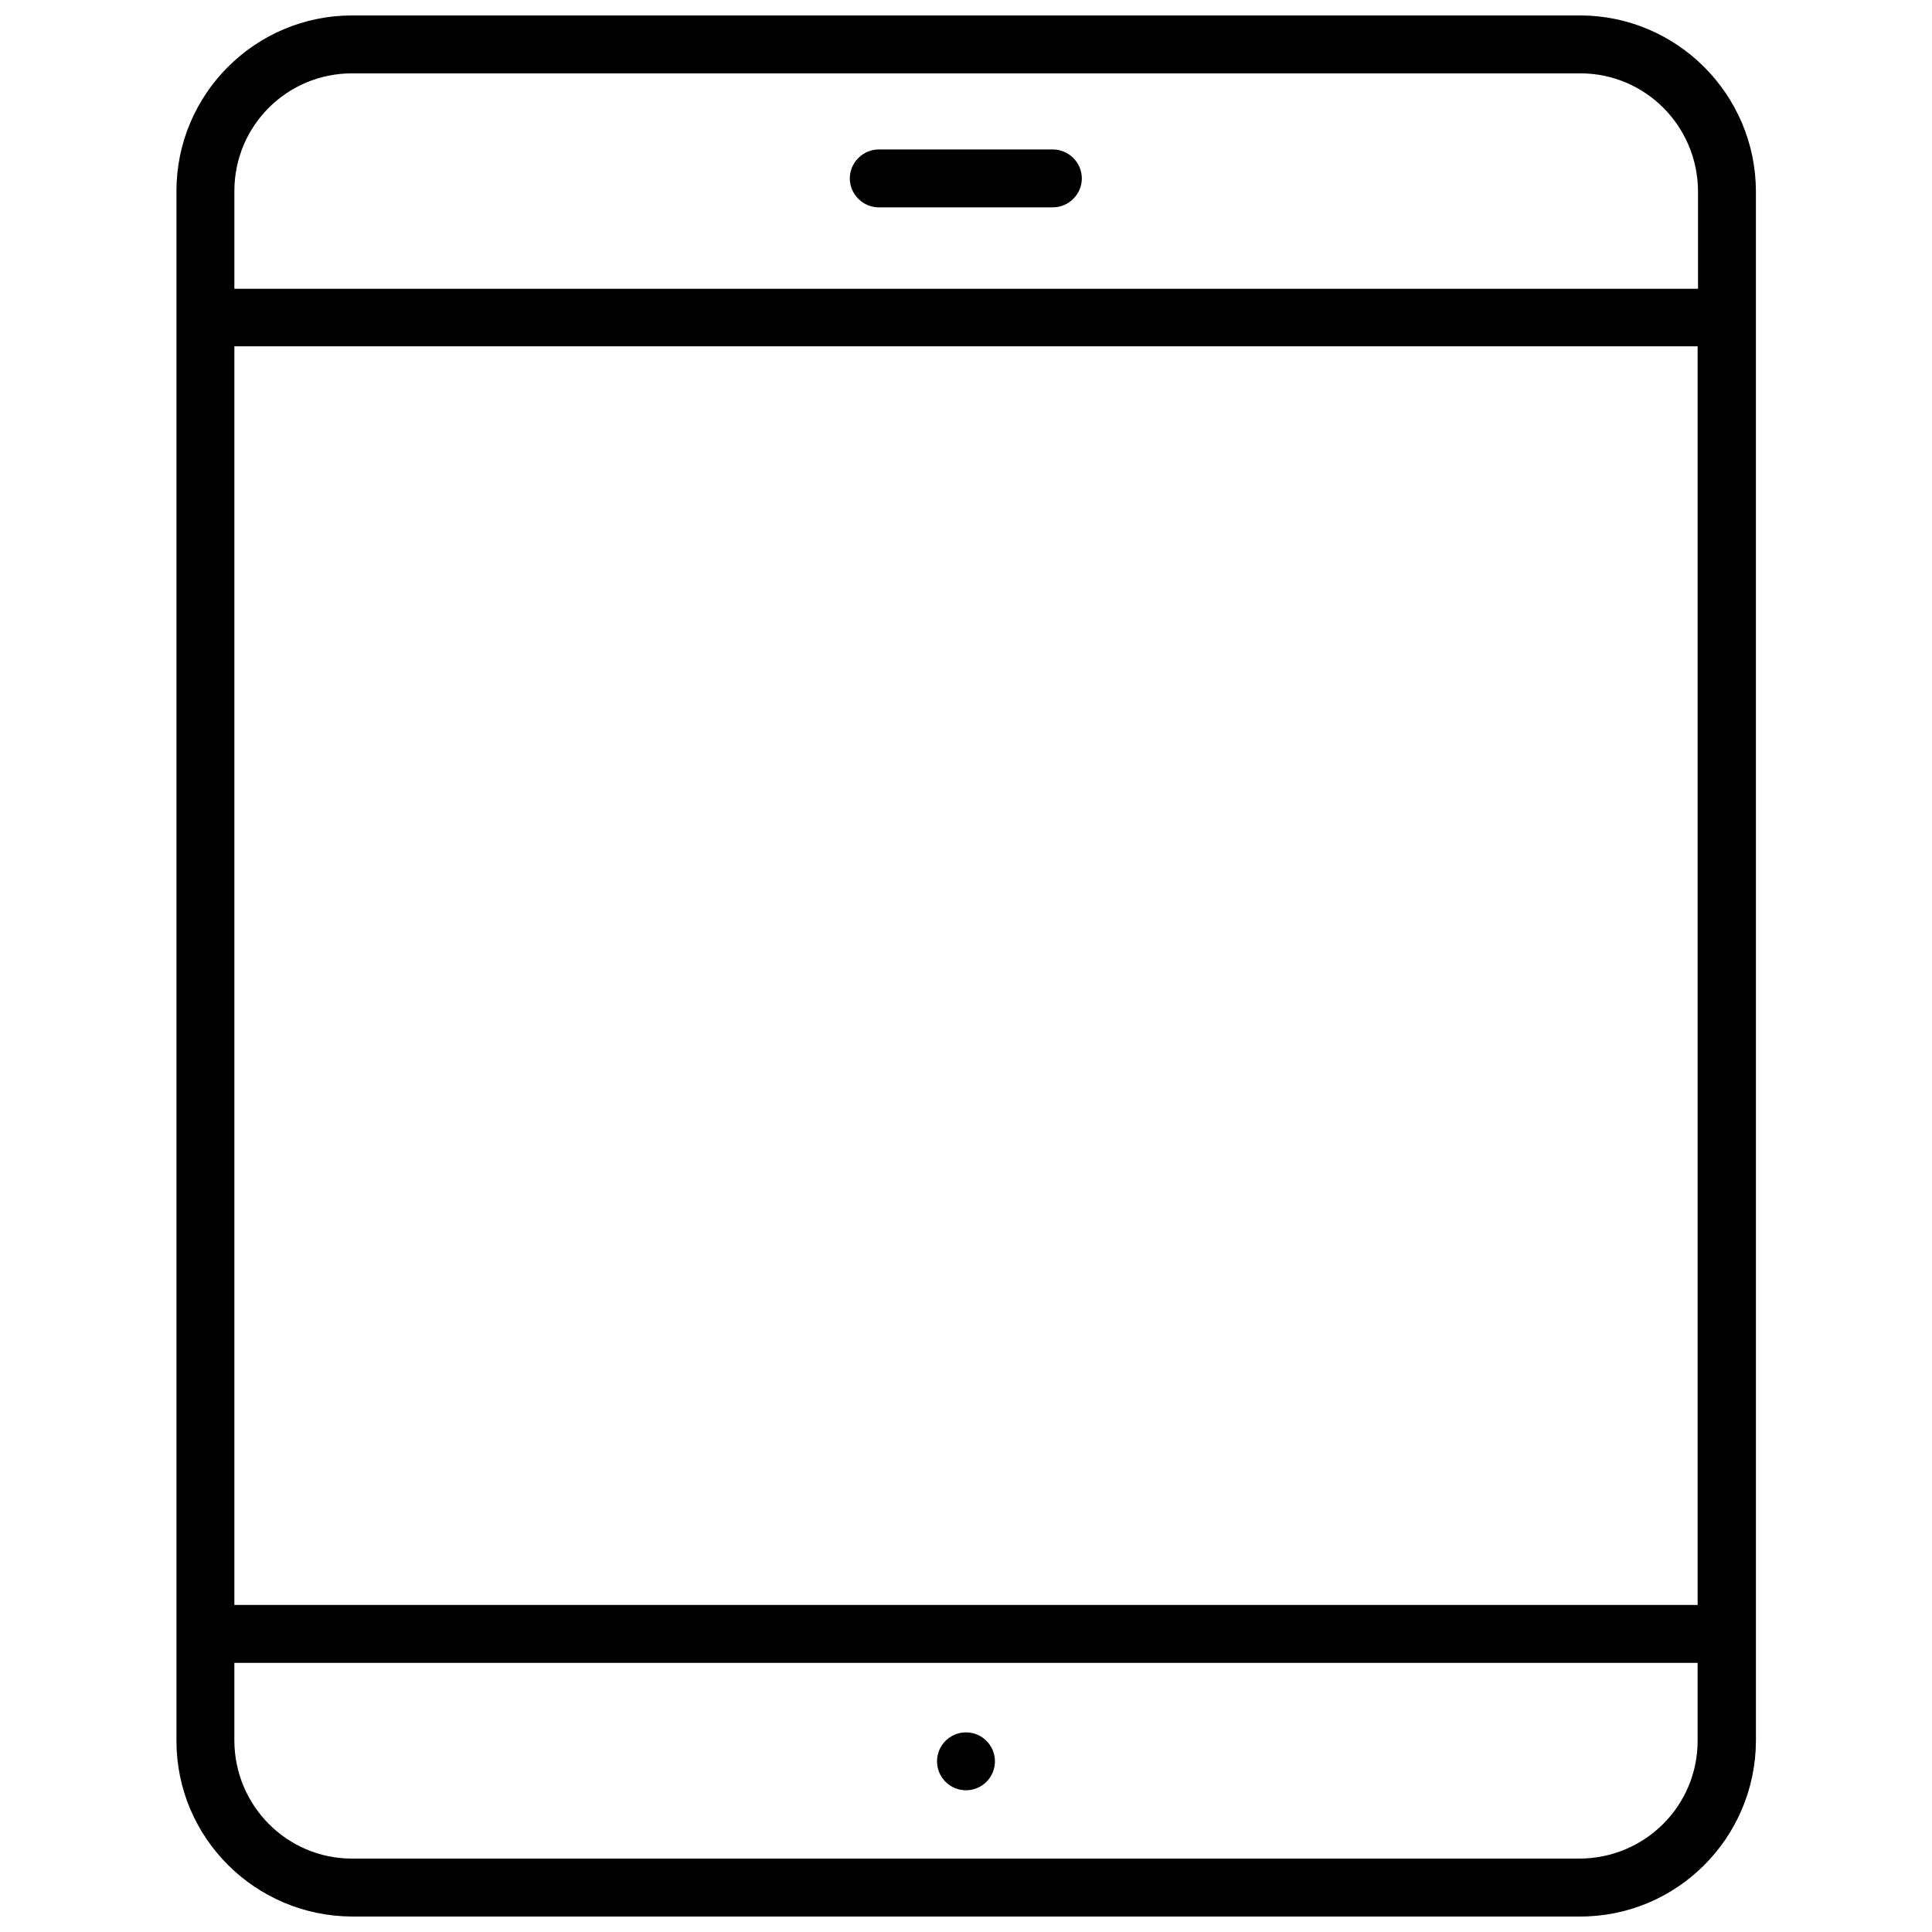 <?xml version="1.0" encoding="UTF-8"?>
<!-- The Best Svg Icon site in the world: iconSvg.co, Visit us! https://iconsvg.co -->
<svg width="800px" height="800px" version="1.1" viewBox="144 144 512 512" xmlns="http://www.w3.org/2000/svg">
 <defs>
  <clipPath id="a">
   <path d="m190 148.09h420v503.81h-420z"/>
  </clipPath>
 </defs>
 <g clip-path="url(#a)">
  <path d="m562.68 148.09h-325.37c-25.68 0-46.551 20.871-46.551 46.555v410.7c0 25.68 20.871 46.453 46.555 46.555h325.47c25.68 0 46.453-20.871 46.555-46.555l-0.004-410.7c-0.102-25.684-20.977-46.555-46.656-46.555zm-356.57 87.688h387.78v333.55l-387.78-0.004zm31.203-72.34h325.47c17.188 0 31.105 13.914 31.207 31.207v25.887h-387.88v-25.887c0-17.293 13.914-31.207 31.203-31.207zm325.37 473.11h-325.37c-17.188 0-31.105-13.914-31.207-31.207v-20.668h387.78v20.668c0.004 17.191-13.914 31.105-31.203 31.207z"/>
 </g>
 <path d="m407.67 610.77c0 4.238-3.434 7.672-7.672 7.672s-7.676-3.434-7.676-7.672c0-4.238 3.438-7.676 7.676-7.676s7.672 3.438 7.672 7.676"/>
 <path d="m376.88 198.95h46.145c4.195 0 7.672-3.481 7.672-7.672 0-4.195-3.481-7.672-7.672-7.672h-46.145c-4.195 0-7.672 3.481-7.672 7.672-0.004 4.191 3.477 7.672 7.672 7.672z"/>
</svg>